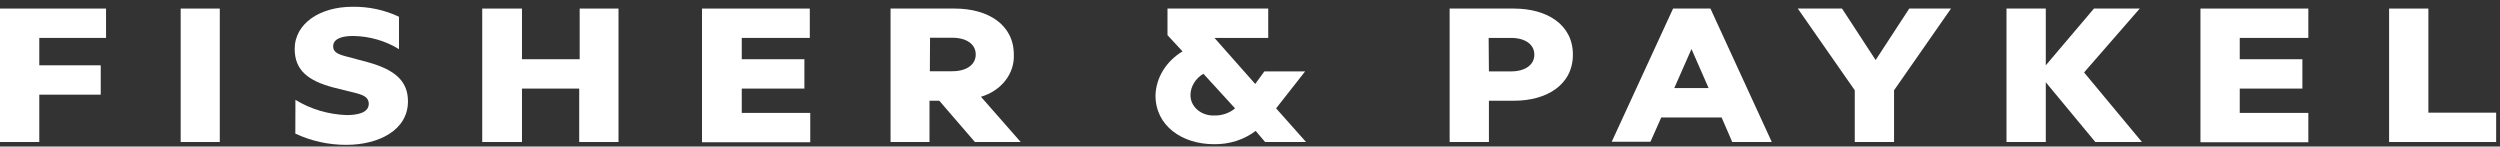<svg width="273" height="16" viewBox="0 0 273 16" fill="none" xmlns="http://www.w3.org/2000/svg">
<rect x="0" y="0" width="273" height="16" fill="#333333" stroke="none"/>
<path d="M0 15.507V0.935H11.58V4.14H4.29V7.132H11V10.337H4.29V15.507H0Z" fill="white"/>
<path d="M24 15.507H19.73V0.935H24V15.507Z" fill="white"/>
<path d="M32.26 10.903C33.903 11.912 35.833 12.489 37.83 12.568C39.09 12.568 40.27 12.302 40.27 11.328C40.27 10.647 39.71 10.381 38.88 10.169L36.39 9.549C33.62 8.814 32.18 7.645 32.18 5.344C32.18 2.564 34.94 0.74 38.48 0.74C40.254 0.712 42.007 1.086 43.57 1.829V5.37C42.103 4.459 40.362 3.957 38.57 3.927C37.29 3.927 36.38 4.255 36.38 5.06C36.38 5.654 36.83 5.893 37.69 6.132L40.18 6.796C43.18 7.628 44.55 8.885 44.55 11.072C44.55 14.206 41.36 15.817 37.82 15.817C35.877 15.822 33.963 15.399 32.25 14.586L32.26 10.903Z" fill="white"/>
<path d="M67.54 0.935V15.507H63.25V9.673H57V15.507H52.66V0.935H57V6.468H63.3V0.935H67.54Z" fill="white"/>
<path d="M88.43 0.935V4.14H81V6.468H87.84V9.673H81V12.329H88.48V15.534H76.66V0.935H88.43Z" fill="white"/>
<path d="M97.25 0.935H104.25C107.92 0.935 110.71 2.706 110.71 5.964C110.757 6.972 110.433 7.967 109.785 8.797C109.137 9.628 108.202 10.249 107.12 10.567L111.46 15.507H106.46L102.57 11.001H101.5V15.507H97.25V0.935ZM101.54 7.779H104C105.55 7.779 106.55 7.061 106.55 5.946C106.55 4.83 105.55 4.122 104 4.122H101.56L101.54 7.779Z" fill="white"/>
<path d="M137.12 14.294C135.854 15.258 134.23 15.775 132.56 15.746C129.08 15.746 126.18 13.728 126.18 10.434C126.203 9.481 126.483 8.545 126.996 7.706C127.509 6.867 128.241 6.148 129.13 5.609L127.49 3.839V0.935H138.49V4.14H132.62L137.07 9.168L138.07 7.796H142.52L139.35 11.833L142.62 15.507H138.15L137.12 14.294ZM134.87 11.833L131.41 8.053C130.979 8.31 130.626 8.657 130.38 9.063C130.134 9.468 130.004 9.921 130 10.381C129.996 10.679 130.06 10.975 130.188 11.25C130.317 11.525 130.506 11.775 130.747 11.983C130.987 12.192 131.272 12.355 131.586 12.463C131.899 12.571 132.234 12.622 132.57 12.612C132.993 12.624 133.414 12.562 133.809 12.428C134.204 12.294 134.565 12.092 134.87 11.833Z" fill="white"/>
<path d="M162.59 15.507H158.3V0.935H165.3C168.97 0.935 171.76 2.706 171.76 5.964C171.76 9.222 168.97 11.001 165.3 11.001H162.59V15.507ZM162.59 7.796H165C166.56 7.796 167.55 7.079 167.55 5.964C167.55 4.848 166.55 4.14 165 4.14H162.56L162.59 7.796Z" fill="white"/>
<path d="M188 12.825H181.41L180.23 15.481H176L182.7 0.935H186.78L193.48 15.507H189.16L188 12.825ZM182.83 9.62H186.58L184.71 5.353L182.83 9.62Z" fill="white"/>
<path d="M202.54 15.507V9.859L196.32 0.935H201.15L204.82 6.557L208.49 0.935H213.05L206.83 9.859V15.507H202.54Z" fill="white"/>
<path d="M223.4 7.132L228.66 0.935H233.66L227.58 7.911L233.9 15.507H228.81L223.4 8.983V15.507H219.11V0.935H223.4V7.132Z" fill="white"/>
<path d="M252.07 0.935V4.14H244.58V6.468H251.42V9.673H244.58V12.329H252.07V15.534H240.29V0.935H252.07Z" fill="white"/>
<path d="M260.89 0.935H265.18V12.303H272.58V15.507H260.89V0.935Z" fill="white"/>
</svg>
